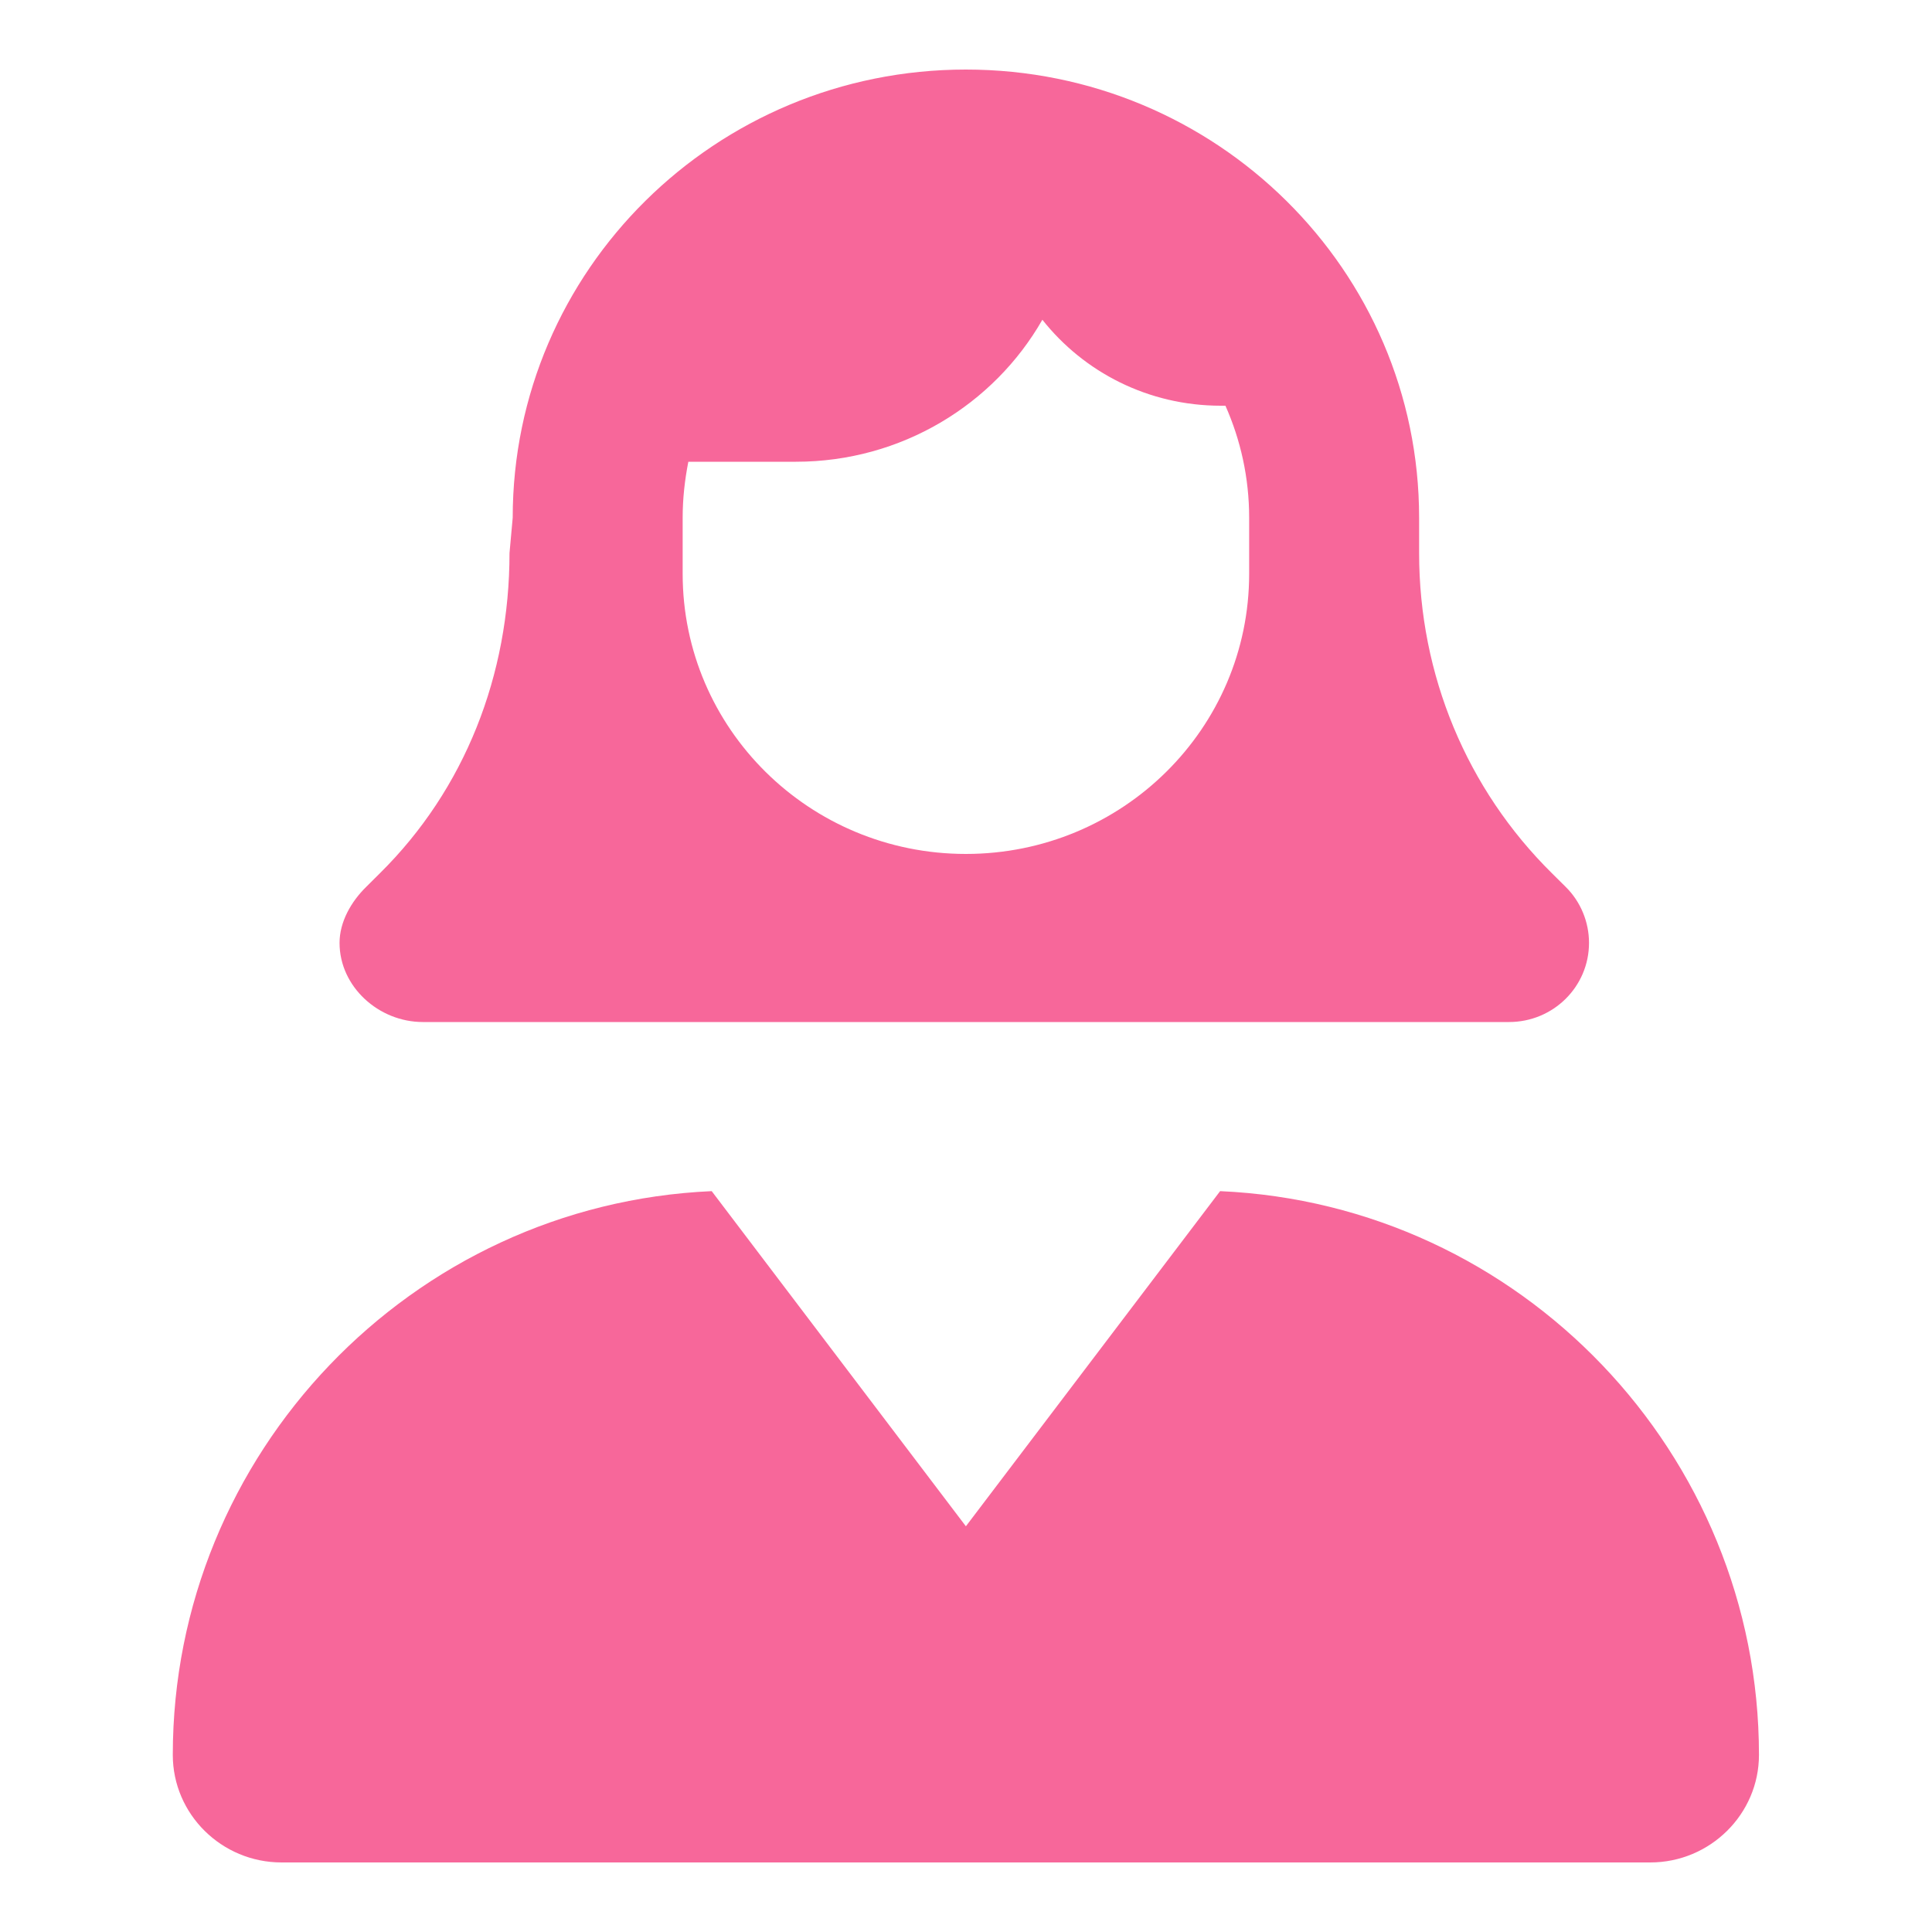 <svg width="32" height="32" viewBox="0 0 32 32" fill="none" xmlns="http://www.w3.org/2000/svg">
<path d="M8.492 8.576C8.492 4.476 11.852 1.152 15.998 1.152C20.144 1.152 23.505 4.476 23.505 8.576V9.161C23.505 11.18 24.296 13.071 25.704 14.463L25.932 14.689C26.179 14.932 26.319 15.269 26.319 15.617C26.319 16.342 25.727 16.928 24.994 16.928H7.004C6.271 16.928 5.624 16.342 5.624 15.617C5.624 15.269 5.817 14.932 6.066 14.689L6.293 14.463C7.701 13.071 8.439 11.18 8.439 9.161L8.492 8.576ZM20.297 6.72H20.221C19.018 6.72 17.951 6.163 17.265 5.296C16.462 6.7 14.931 7.648 13.183 7.648H11.401C11.342 7.949 11.307 8.257 11.307 8.576V9.504C11.307 12.067 13.406 14.144 15.998 14.144C18.59 14.144 20.69 12.067 20.69 9.504V8.576C20.69 7.914 20.549 7.288 20.297 6.72ZM20.209 19.729C25.188 19.949 29.134 24.079 29.134 29.067C29.134 30.047 28.325 30.848 27.334 30.848H4.664C3.669 30.848 2.862 30.047 2.862 29.067C2.862 24.079 6.811 19.949 11.788 19.729L15.998 25.28L20.209 19.729Z" fill="#F7679A"/>
</svg>
